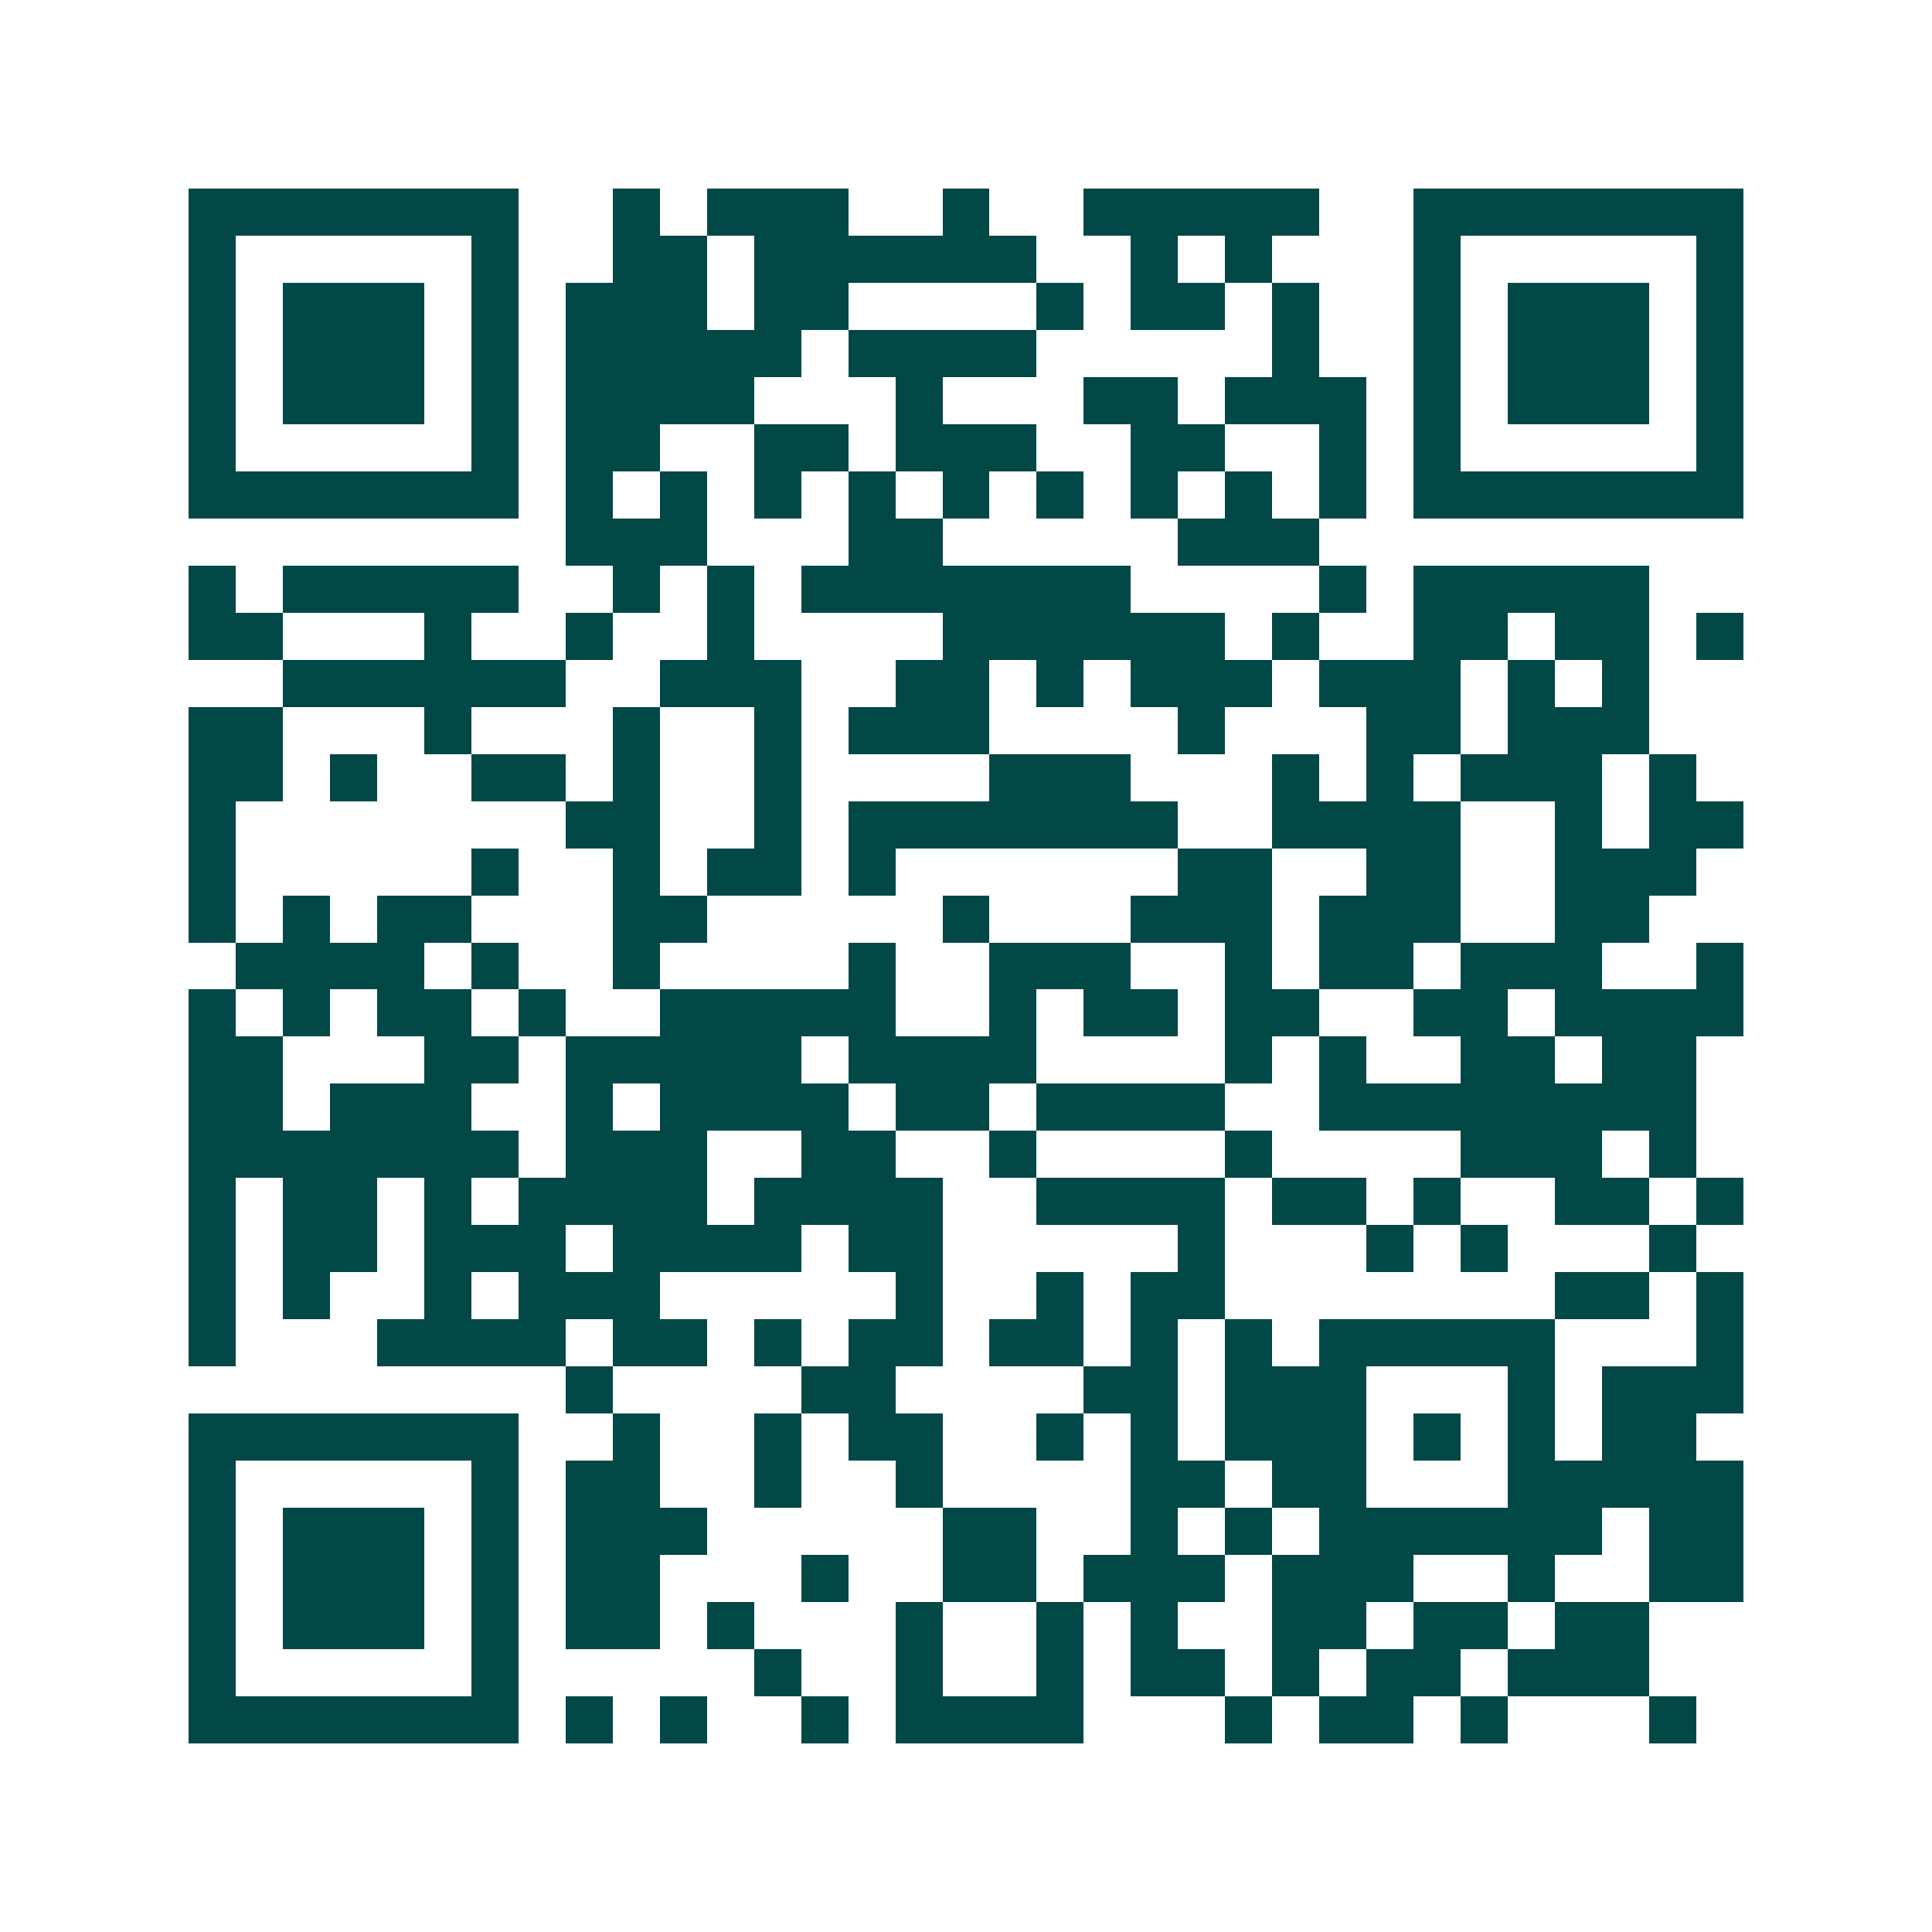 <svg xmlns="http://www.w3.org/2000/svg" width="200" height="200" viewBox="0 0 41 41" shape-rendering="crispEdges"><path fill="#ffffff" d="M0 0h41v41H0z"/><path stroke="#014847" d="M4 4.5h7m2 0h1m1 0h3m2 0h1m2 0h5m2 0h7M4 5.5h1m5 0h1m2 0h2m1 0h6m2 0h1m1 0h1m3 0h1m5 0h1M4 6.5h1m1 0h3m1 0h1m1 0h3m1 0h2m4 0h1m1 0h2m1 0h1m2 0h1m1 0h3m1 0h1M4 7.5h1m1 0h3m1 0h1m1 0h5m1 0h4m5 0h1m2 0h1m1 0h3m1 0h1M4 8.5h1m1 0h3m1 0h1m1 0h4m3 0h1m3 0h2m1 0h3m1 0h1m1 0h3m1 0h1M4 9.5h1m5 0h1m1 0h2m2 0h2m1 0h3m2 0h2m2 0h1m1 0h1m5 0h1M4 10.5h7m1 0h1m1 0h1m1 0h1m1 0h1m1 0h1m1 0h1m1 0h1m1 0h1m1 0h1m1 0h7M12 11.5h3m3 0h2m5 0h3M4 12.5h1m1 0h5m2 0h1m1 0h1m1 0h7m4 0h1m1 0h5M4 13.5h2m3 0h1m2 0h1m2 0h1m4 0h6m1 0h1m2 0h2m1 0h2m1 0h1M6 14.5h6m2 0h3m2 0h2m1 0h1m1 0h3m1 0h3m1 0h1m1 0h1M4 15.5h2m3 0h1m3 0h1m2 0h1m1 0h3m4 0h1m3 0h2m1 0h3M4 16.5h2m1 0h1m2 0h2m1 0h1m2 0h1m4 0h3m3 0h1m1 0h1m1 0h3m1 0h1M4 17.5h1m7 0h2m2 0h1m1 0h7m2 0h4m2 0h1m1 0h2M4 18.5h1m5 0h1m2 0h1m1 0h2m1 0h1m6 0h2m2 0h2m2 0h3M4 19.5h1m1 0h1m1 0h2m3 0h2m5 0h1m3 0h3m1 0h3m2 0h2M5 20.5h4m1 0h1m2 0h1m4 0h1m2 0h3m2 0h1m1 0h2m1 0h3m2 0h1M4 21.5h1m1 0h1m1 0h2m1 0h1m2 0h5m2 0h1m1 0h2m1 0h2m2 0h2m1 0h4M4 22.5h2m3 0h2m1 0h5m1 0h4m4 0h1m1 0h1m2 0h2m1 0h2M4 23.5h2m1 0h3m2 0h1m1 0h4m1 0h2m1 0h4m2 0h8M4 24.5h7m1 0h3m2 0h2m2 0h1m4 0h1m4 0h3m1 0h1M4 25.5h1m1 0h2m1 0h1m1 0h4m1 0h4m2 0h4m1 0h2m1 0h1m2 0h2m1 0h1M4 26.5h1m1 0h2m1 0h3m1 0h4m1 0h2m5 0h1m3 0h1m1 0h1m3 0h1M4 27.5h1m1 0h1m2 0h1m1 0h3m5 0h1m2 0h1m1 0h2m7 0h2m1 0h1M4 28.5h1m3 0h4m1 0h2m1 0h1m1 0h2m1 0h2m1 0h1m1 0h1m1 0h5m3 0h1M12 29.5h1m4 0h2m4 0h2m1 0h3m3 0h1m1 0h3M4 30.5h7m2 0h1m2 0h1m1 0h2m2 0h1m1 0h1m1 0h3m1 0h1m1 0h1m1 0h2M4 31.5h1m5 0h1m1 0h2m2 0h1m2 0h1m4 0h2m1 0h2m3 0h5M4 32.5h1m1 0h3m1 0h1m1 0h3m5 0h2m2 0h1m1 0h1m1 0h6m1 0h2M4 33.5h1m1 0h3m1 0h1m1 0h2m3 0h1m2 0h2m1 0h3m1 0h3m2 0h1m2 0h2M4 34.5h1m1 0h3m1 0h1m1 0h2m1 0h1m3 0h1m2 0h1m1 0h1m2 0h2m1 0h2m1 0h2M4 35.5h1m5 0h1m5 0h1m2 0h1m2 0h1m1 0h2m1 0h1m1 0h2m1 0h3M4 36.5h7m1 0h1m1 0h1m2 0h1m1 0h4m3 0h1m1 0h2m1 0h1m3 0h1"/></svg>
